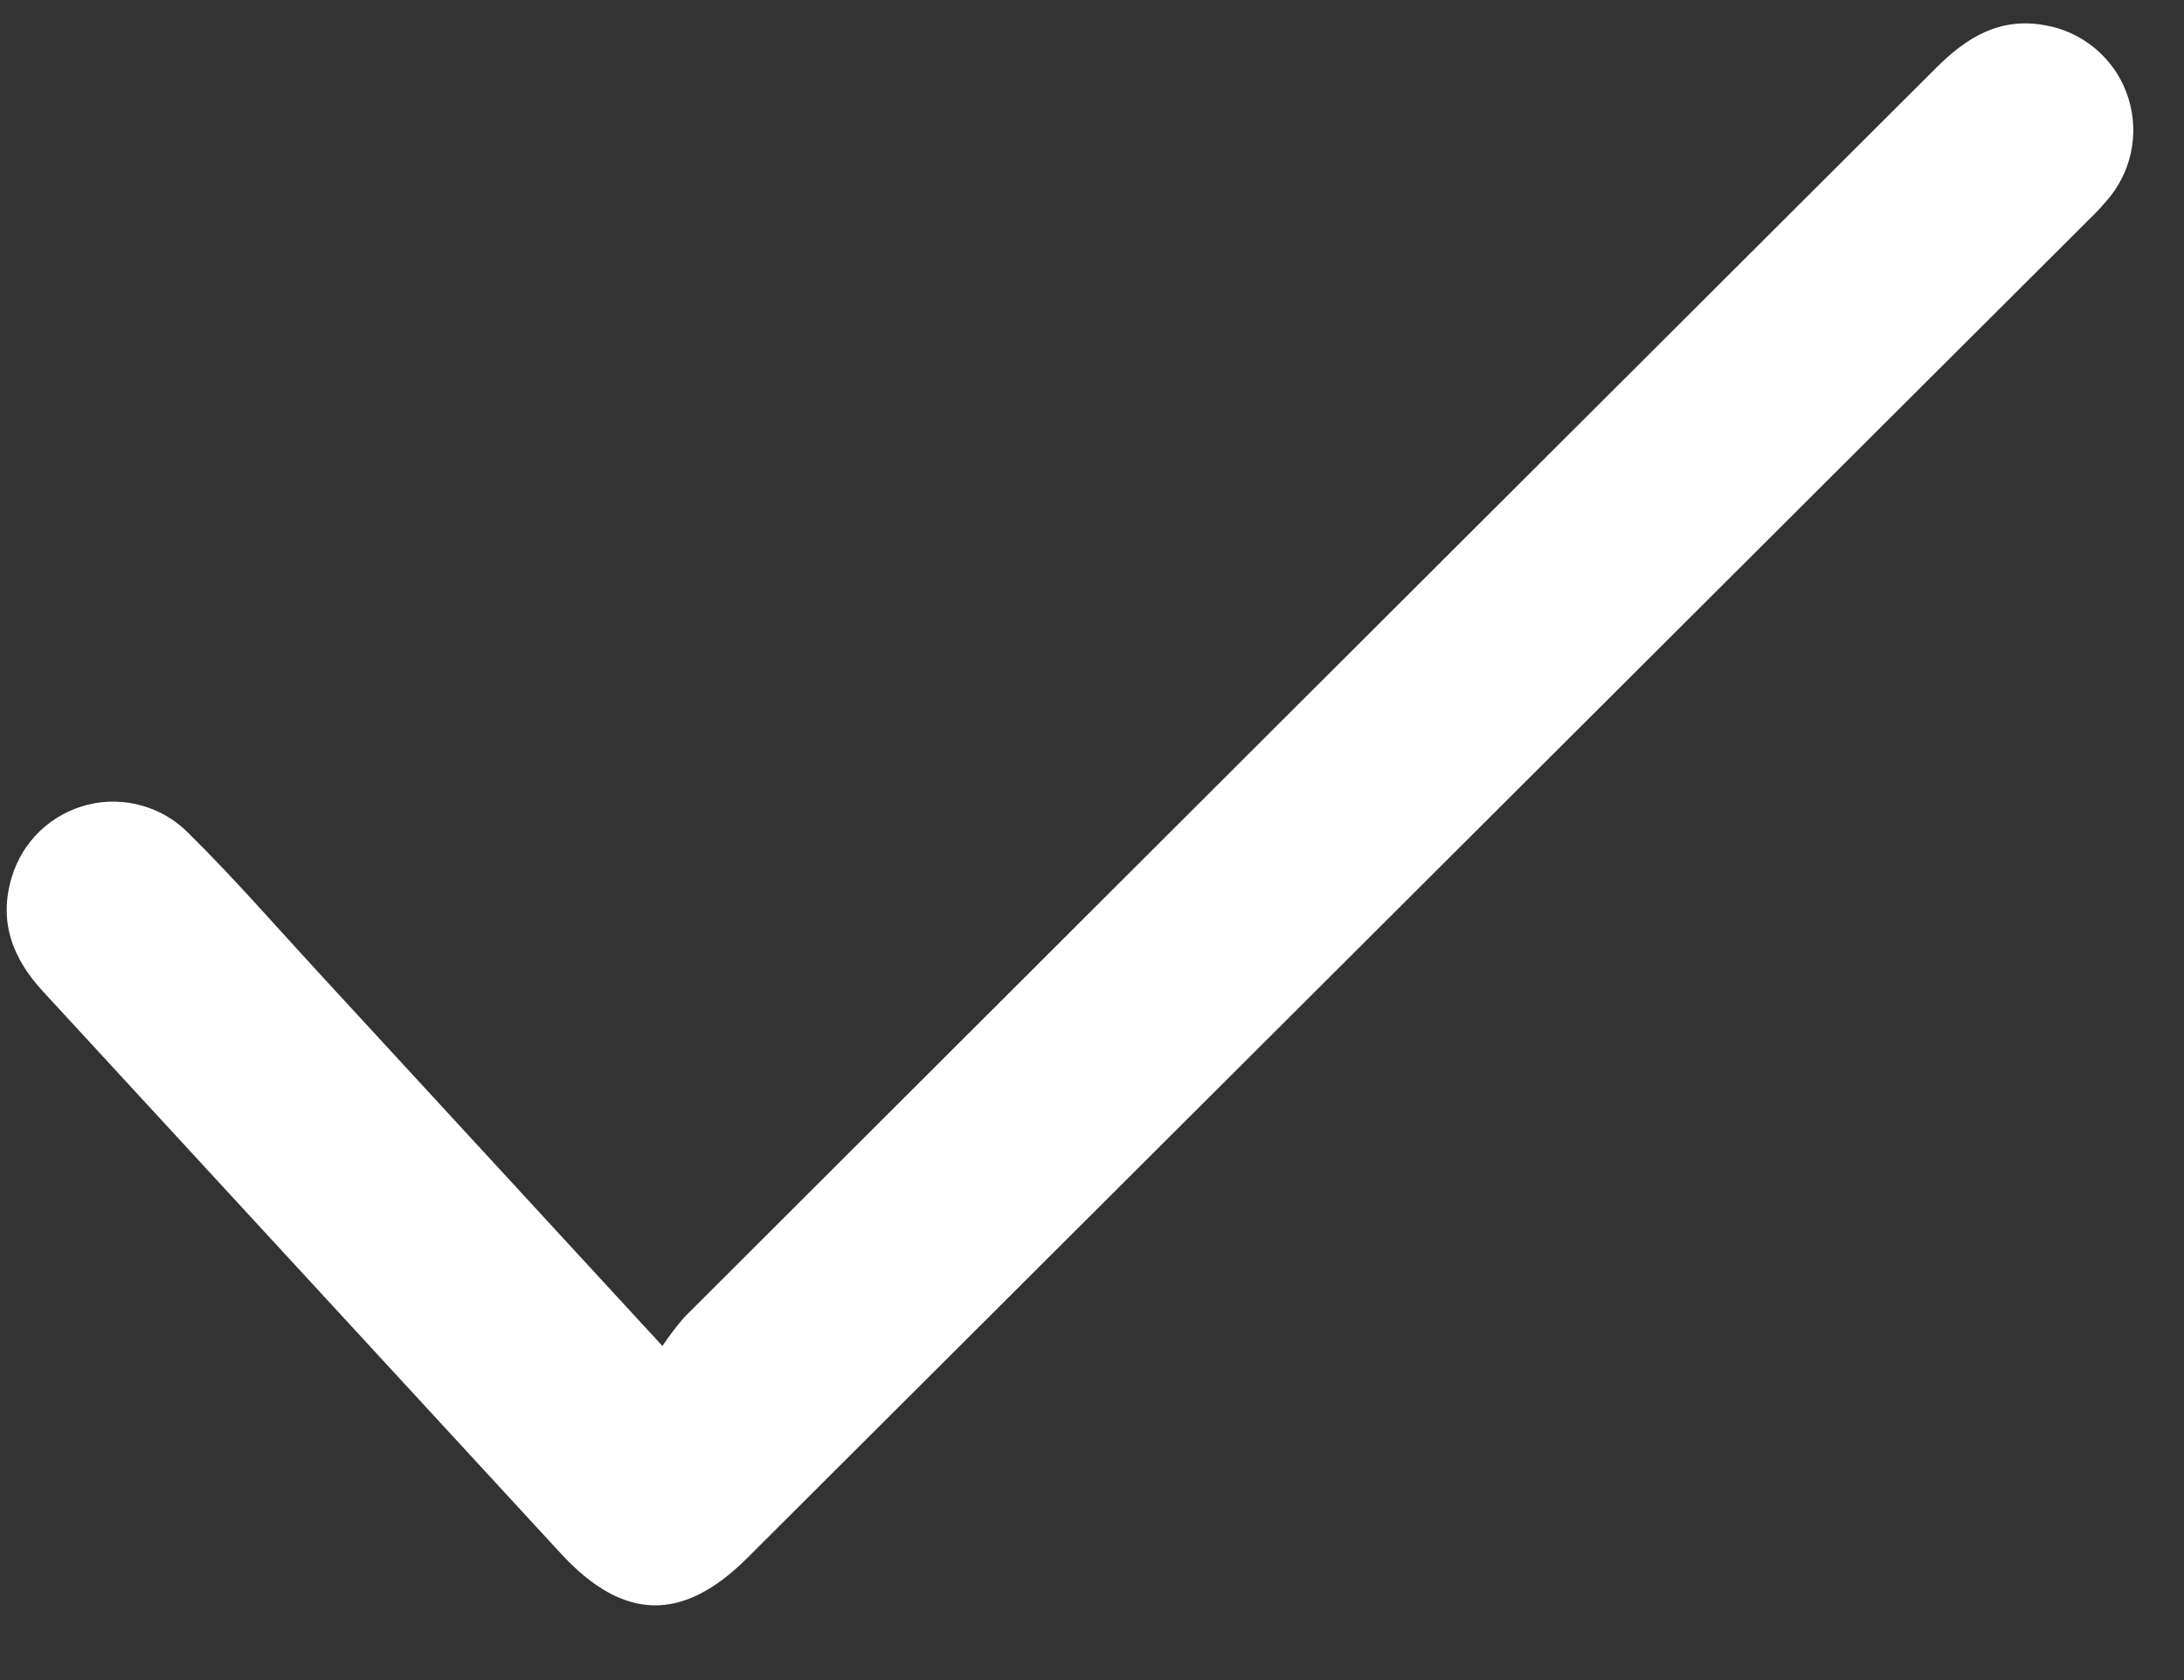 <?xml version="1.0" encoding="UTF-8"?> <svg xmlns="http://www.w3.org/2000/svg" width="26" height="20" viewBox="0 0 26 20" fill="none"><rect x="0" y="0" width="26" height="20" fill="#333333" stroke="none"/> <path d="M7.886 16.023C7.967 15.902 8.055 15.785 8.151 15.676C13.116 10.718 18.083 5.762 23.05 0.807C23.415 0.443 23.809 0.201 24.347 0.301C24.563 0.338 24.765 0.431 24.935 0.571C25.104 0.71 25.235 0.891 25.313 1.097C25.391 1.302 25.415 1.524 25.382 1.741C25.349 1.958 25.26 2.163 25.125 2.335C25.041 2.438 24.951 2.536 24.855 2.627L8.894 18.549C8.125 19.315 7.419 19.297 6.68 18.497C4.625 16.267 2.57 14.037 0.516 11.807C0.147 11.41 -0.019 10.968 0.14 10.442C0.203 10.231 0.32 10.041 0.479 9.889C0.639 9.738 0.835 9.631 1.048 9.579C1.261 9.526 1.484 9.531 1.695 9.592C1.906 9.652 2.098 9.767 2.251 9.925C2.786 10.453 3.28 11.022 3.79 11.575C5.132 13.032 6.473 14.489 7.886 16.023Z" fill="white"></path> </svg> 